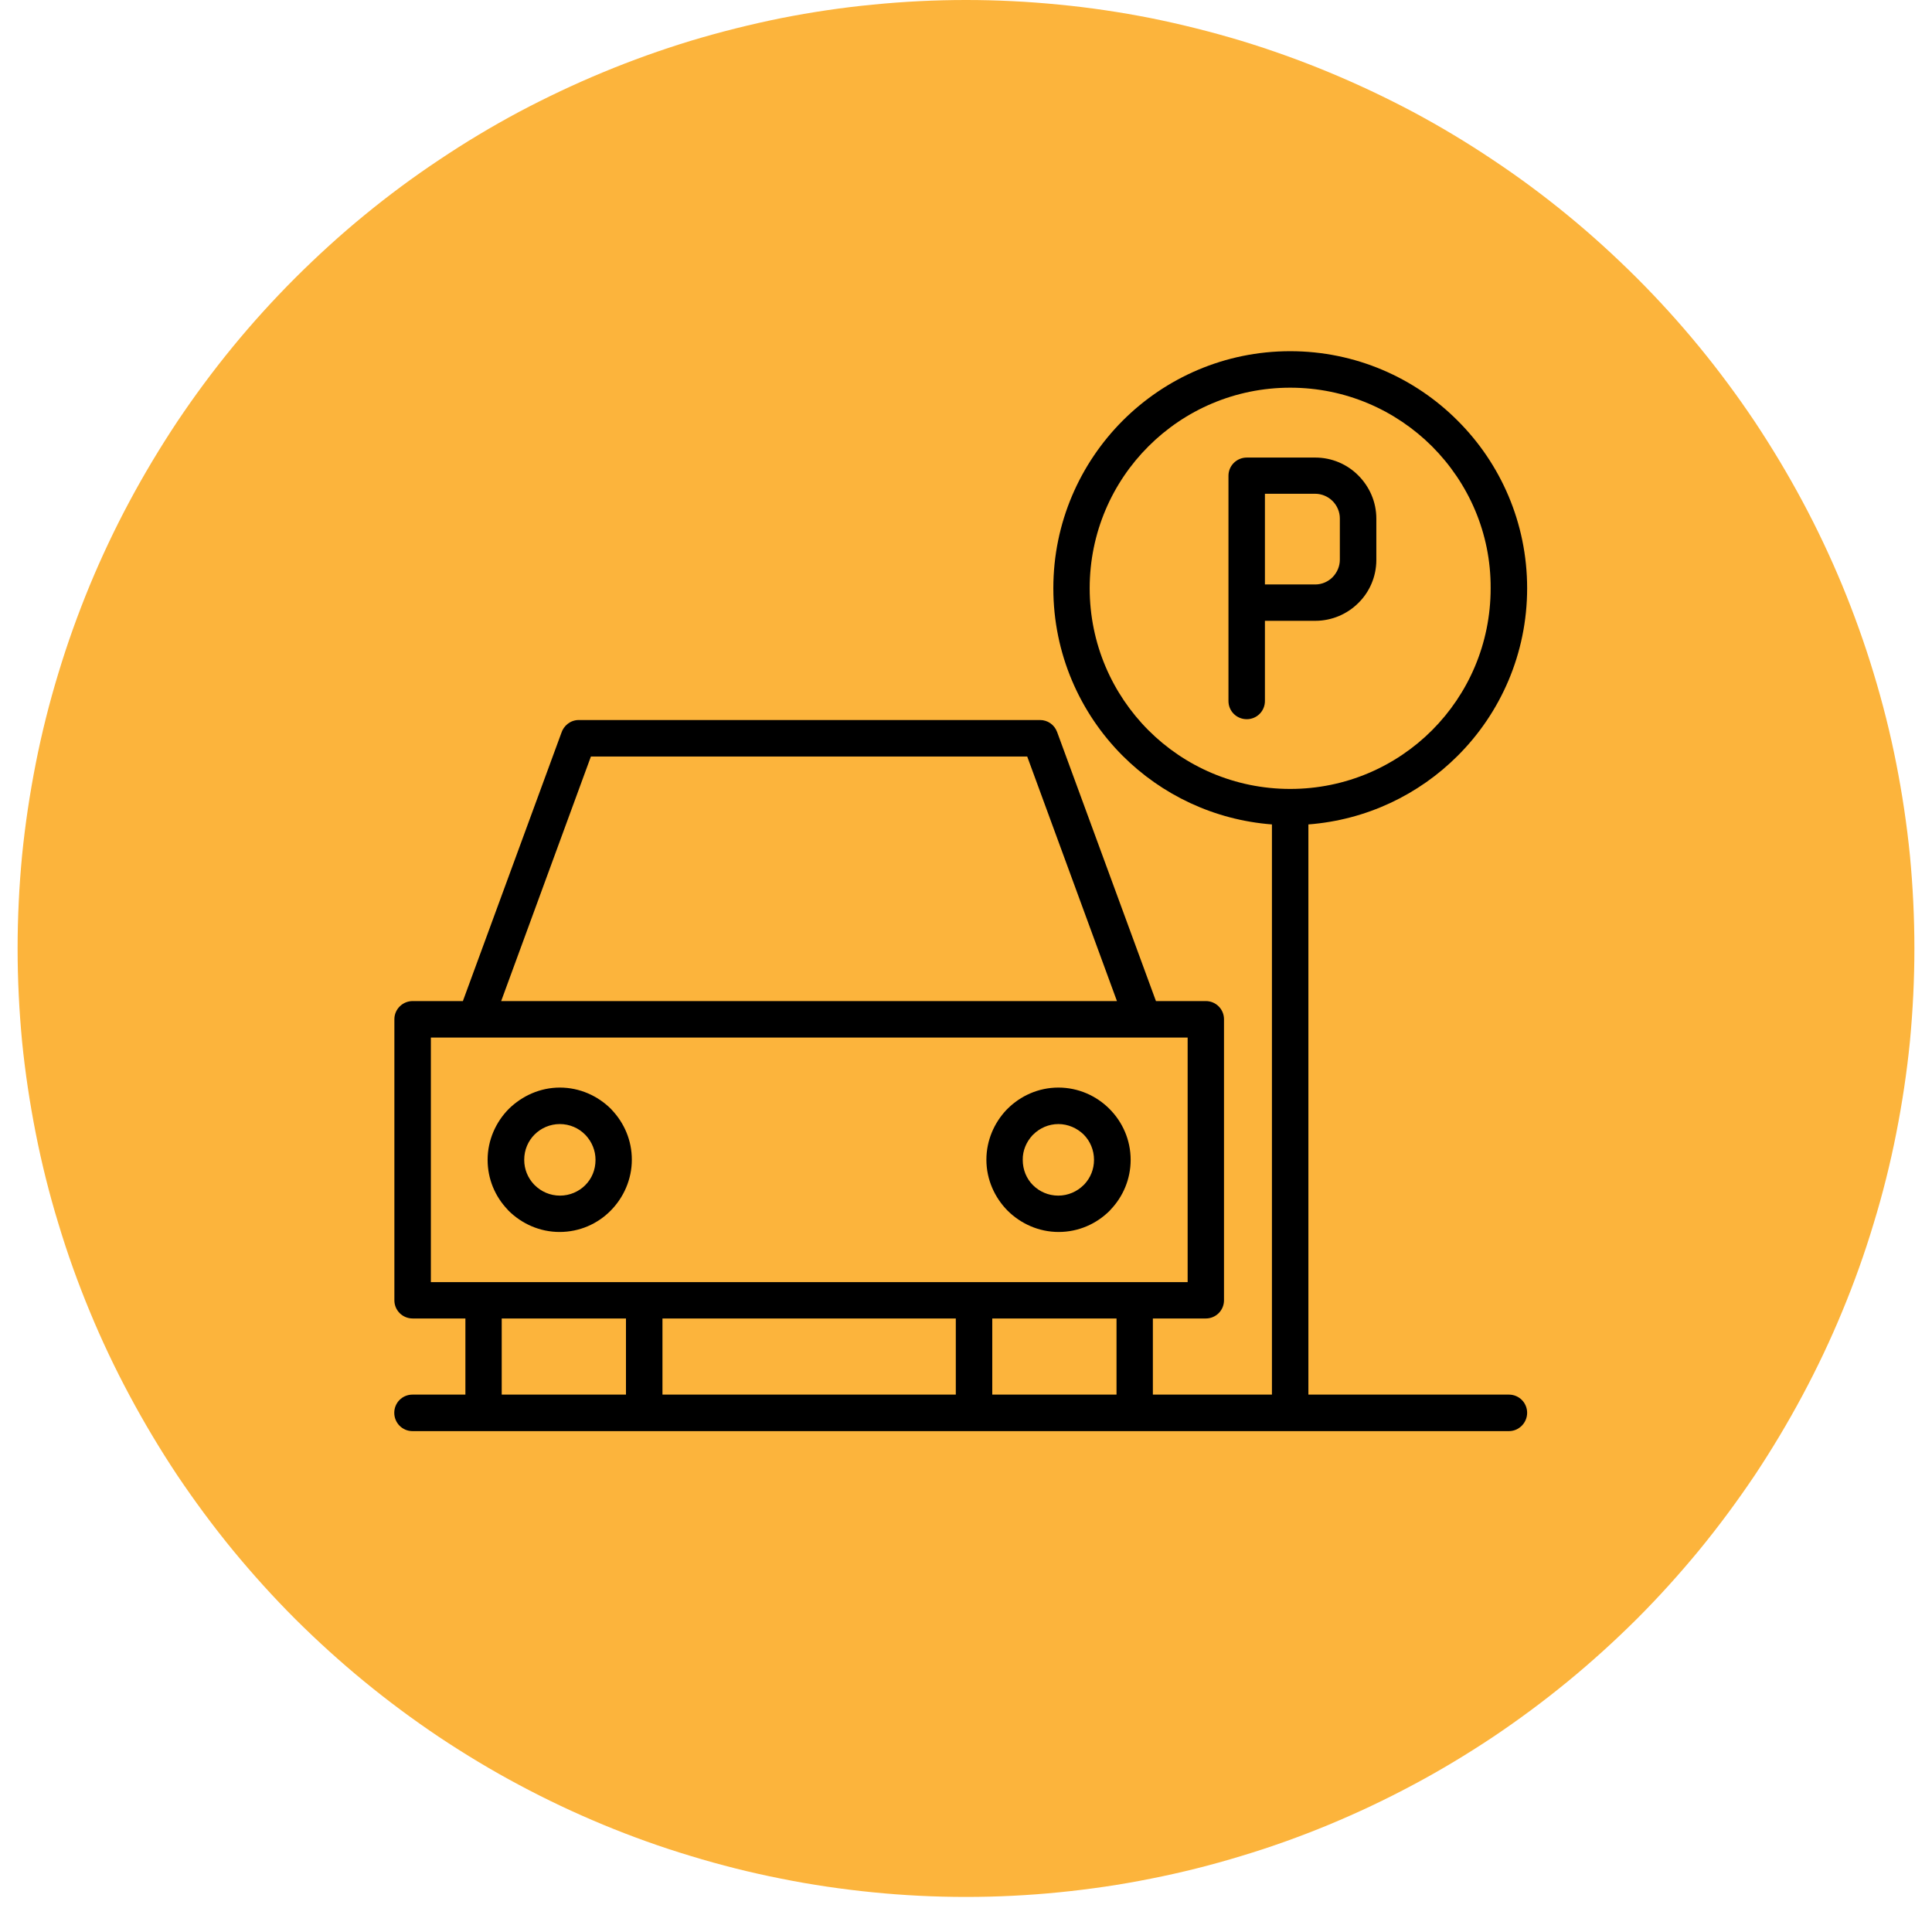 <?xml version="1.0" encoding="UTF-8"?> <svg xmlns="http://www.w3.org/2000/svg" xmlns:xlink="http://www.w3.org/1999/xlink" width="72" zoomAndPan="magnify" viewBox="0 0 54 54" height="72" preserveAspectRatio="xMidYMid meet" version="1.0"><defs><clipPath id="40d6c44834"><path d="M 0.492 0 L 53.508 0 L 53.508 53.02 L 0.492 53.02 Z M 0.492 0 " clip-rule="nonzero"></path></clipPath><clipPath id="884463f856"><path d="M 11.02 9.812 L 42.684 9.812 L 42.684 40 L 11.02 40 Z M 11.02 9.812 " clip-rule="nonzero"></path></clipPath></defs><g clip-path="url(#40d6c44834)"><path fill="#fcb43c" d="M 53.508 26.508 C 53.508 27.379 53.465 28.242 53.383 29.109 C 53.297 29.973 53.168 30.828 53 31.68 C 52.832 32.531 52.621 33.375 52.367 34.203 C 52.117 35.035 51.824 35.852 51.492 36.652 C 51.16 37.457 50.789 38.238 50.379 39.004 C 49.969 39.77 49.523 40.516 49.043 41.238 C 48.559 41.957 48.043 42.656 47.492 43.328 C 46.941 43.996 46.359 44.641 45.746 45.254 C 45.129 45.867 44.488 46.449 43.816 47 C 43.145 47.551 42.449 48.066 41.727 48.551 C 41.004 49.031 40.262 49.48 39.496 49.887 C 38.73 50.297 37.945 50.668 37.145 51 C 36.344 51.332 35.527 51.625 34.695 51.875 C 33.863 52.129 33.023 52.34 32.172 52.508 C 31.32 52.68 30.461 52.805 29.598 52.891 C 28.734 52.977 27.867 53.02 27 53.02 C 26.133 53.02 25.266 52.977 24.402 52.891 C 23.539 52.805 22.68 52.68 21.828 52.508 C 20.977 52.34 20.137 52.129 19.305 51.875 C 18.473 51.625 17.656 51.332 16.855 51 C 16.055 50.668 15.27 50.297 14.504 49.887 C 13.738 49.48 12.996 49.031 12.273 48.551 C 11.551 48.066 10.855 47.551 10.184 47 C 9.512 46.449 8.871 45.867 8.254 45.254 C 7.641 44.641 7.059 43.996 6.508 43.328 C 5.957 42.656 5.441 41.957 4.957 41.238 C 4.477 40.516 4.031 39.77 3.621 39.004 C 3.211 38.238 2.84 37.457 2.508 36.652 C 2.176 35.852 1.883 35.035 1.633 34.203 C 1.379 33.375 1.168 32.531 1 31.68 C 0.832 30.828 0.703 29.973 0.617 29.109 C 0.535 28.242 0.492 27.379 0.492 26.508 C 0.492 25.641 0.535 24.773 0.617 23.91 C 0.703 23.047 0.832 22.188 1 21.336 C 1.168 20.484 1.379 19.645 1.633 18.812 C 1.883 17.984 2.176 17.168 2.508 16.363 C 2.84 15.562 3.211 14.777 3.621 14.012 C 4.031 13.246 4.477 12.504 4.957 11.781 C 5.441 11.059 5.957 10.363 6.508 9.691 C 7.059 9.02 7.641 8.379 8.254 7.766 C 8.871 7.152 9.512 6.566 10.184 6.016 C 10.855 5.465 11.551 4.949 12.273 4.469 C 12.996 3.984 13.738 3.539 14.504 3.129 C 15.27 2.723 16.055 2.352 16.855 2.02 C 17.656 1.688 18.473 1.395 19.305 1.141 C 20.137 0.891 20.977 0.68 21.828 0.508 C 22.68 0.34 23.539 0.211 24.402 0.129 C 25.266 0.043 26.133 0 27 0 C 27.867 0 28.734 0.043 29.598 0.129 C 30.461 0.211 31.32 0.34 32.172 0.508 C 33.023 0.68 33.863 0.891 34.695 1.141 C 35.527 1.395 36.344 1.688 37.145 2.02 C 37.945 2.352 38.73 2.723 39.496 3.129 C 40.262 3.539 41.004 3.984 41.727 4.469 C 42.449 4.949 43.145 5.465 43.816 6.016 C 44.488 6.566 45.129 7.152 45.746 7.766 C 46.359 8.379 46.941 9.02 47.492 9.691 C 48.043 10.363 48.559 11.059 49.043 11.781 C 49.523 12.504 49.969 13.246 50.379 14.012 C 50.789 14.777 51.16 15.562 51.492 16.363 C 51.824 17.168 52.117 17.984 52.367 18.812 C 52.621 19.645 52.832 20.484 53 21.336 C 53.168 22.188 53.297 23.047 53.383 23.91 C 53.465 24.773 53.508 25.641 53.508 26.508 Z M 53.508 26.508 " fill-opacity="1" fill-rule="nonzero"></path></g><path fill="#fcb43c" d="M 20.426 44.789 L 5.969 30.336 L 11.73 24.574 L 20.426 33.27 L 42.266 11.426 L 48.027 17.184 Z M 20.426 44.789 " fill-opacity="1" fill-rule="nonzero"></path><g clip-path="url(#884463f856)"><path fill="#000000" d="M 42.176 38.98 L 36.57 38.98 L 36.57 23.043 C 38.195 22.918 39.656 22.211 40.742 21.125 C 41.941 19.93 42.684 18.27 42.684 16.441 C 42.684 14.613 41.941 12.953 40.742 11.758 C 39.547 10.559 37.887 9.816 36.062 9.816 C 34.234 9.816 32.578 10.559 31.379 11.758 C 30.184 12.957 29.441 14.613 29.441 16.441 C 29.441 18.27 30.184 19.93 31.379 21.125 C 32.465 22.211 33.93 22.918 35.551 23.043 L 35.551 38.98 L 32.223 38.98 L 32.223 36.852 L 33.703 36.852 C 33.984 36.852 34.211 36.625 34.211 36.344 L 34.211 28.488 C 34.211 28.207 33.984 27.98 33.703 27.98 L 32.309 27.98 L 29.547 20.461 C 29.469 20.25 29.277 20.125 29.07 20.125 L 16.176 20.125 C 15.945 20.125 15.754 20.281 15.688 20.492 L 12.938 27.98 L 11.535 27.98 C 11.254 27.98 11.023 28.207 11.023 28.488 L 11.023 36.344 C 11.023 36.625 11.25 36.852 11.535 36.852 L 13.008 36.852 L 13.008 38.98 L 11.527 38.98 C 11.246 38.98 11.02 39.207 11.02 39.488 C 11.02 39.77 11.246 40 11.527 40 L 42.176 40 C 42.453 40 42.684 39.77 42.684 39.488 C 42.684 39.207 42.457 38.98 42.176 38.98 Z M 30.457 16.441 C 30.457 14.891 31.086 13.488 32.098 12.477 C 33.109 11.465 34.512 10.836 36.062 10.836 C 37.613 10.836 39.012 11.465 40.027 12.477 C 41.043 13.496 41.672 14.895 41.664 16.441 C 41.664 17.996 41.039 19.395 40.027 20.41 C 39.016 21.422 37.613 22.051 36.062 22.051 C 34.512 22.051 33.109 21.422 32.098 20.41 C 31.086 19.395 30.457 17.992 30.457 16.441 Z M 27.734 38.98 L 27.734 36.852 L 31.207 36.852 L 31.207 38.98 Z M 16.516 21.145 L 28.711 21.145 L 31.219 27.98 L 14.008 27.98 Z M 12.043 29 L 33.195 29 L 33.195 35.836 L 12.043 35.836 Z M 17.496 36.852 L 17.496 38.98 L 14.023 38.98 L 14.023 36.852 Z M 18.516 36.852 L 26.715 36.852 L 26.715 38.98 L 18.516 38.98 Z M 14.215 33.84 C 14.582 34.203 15.086 34.434 15.641 34.434 C 16.199 34.434 16.703 34.207 17.066 33.84 C 17.43 33.473 17.66 32.965 17.66 32.414 C 17.66 31.875 17.449 31.391 17.102 31.023 L 17.074 30.992 C 16.707 30.629 16.203 30.398 15.648 30.398 C 15.098 30.398 14.594 30.629 14.223 30.992 C 13.859 31.359 13.629 31.867 13.629 32.418 C 13.629 32.957 13.84 33.445 14.188 33.809 Z M 14.941 31.711 C 15.121 31.531 15.371 31.418 15.648 31.418 C 15.922 31.418 16.176 31.531 16.352 31.711 L 16.375 31.734 C 16.543 31.918 16.645 32.156 16.645 32.418 C 16.645 32.699 16.539 32.945 16.359 33.125 C 16.18 33.305 15.926 33.418 15.652 33.418 C 15.375 33.418 15.125 33.305 14.945 33.125 L 14.922 33.102 C 14.754 32.922 14.652 32.684 14.652 32.418 C 14.652 32.137 14.762 31.891 14.941 31.711 Z M 29.59 34.434 C 30.145 34.434 30.648 34.207 31.016 33.84 L 31.043 33.809 C 31.387 33.449 31.602 32.957 31.602 32.418 C 31.602 31.863 31.375 31.359 31.008 30.992 C 30.645 30.629 30.141 30.398 29.582 30.398 C 29.027 30.398 28.523 30.629 28.16 30.992 L 28.129 31.023 C 27.789 31.383 27.57 31.875 27.57 32.414 C 27.57 32.969 27.801 33.473 28.164 33.84 C 28.531 34.203 29.035 34.434 29.59 34.434 Z M 28.855 31.734 L 28.879 31.711 C 29.059 31.531 29.309 31.418 29.582 31.418 C 29.852 31.418 30.105 31.531 30.289 31.711 C 30.469 31.891 30.578 32.145 30.578 32.418 C 30.578 32.684 30.477 32.922 30.309 33.102 L 30.285 33.125 C 30.105 33.305 29.852 33.418 29.578 33.418 C 29.301 33.418 29.051 33.305 28.871 33.125 C 28.691 32.945 28.586 32.695 28.586 32.418 C 28.582 32.156 28.688 31.918 28.855 31.734 Z M 37.965 16.855 C 38.277 16.551 38.469 16.117 38.469 15.652 L 38.469 14.496 C 38.469 14.027 38.277 13.602 37.965 13.289 C 37.66 12.98 37.23 12.789 36.762 12.789 L 34.848 12.789 C 34.566 12.789 34.336 13.016 34.336 13.297 L 34.336 19.594 C 34.336 19.875 34.562 20.102 34.848 20.102 C 35.129 20.102 35.355 19.875 35.355 19.594 L 35.355 17.352 L 36.762 17.352 C 37.23 17.352 37.66 17.16 37.965 16.855 Z M 35.355 13.801 L 36.762 13.801 C 36.945 13.801 37.121 13.879 37.246 14.004 C 37.371 14.129 37.449 14.305 37.449 14.488 L 37.449 15.645 C 37.449 15.832 37.371 16.004 37.246 16.133 C 37.121 16.258 36.949 16.336 36.762 16.336 L 35.355 16.336 Z M 35.355 13.801 " fill-opacity="1" fill-rule="nonzero"></path></g></svg> 